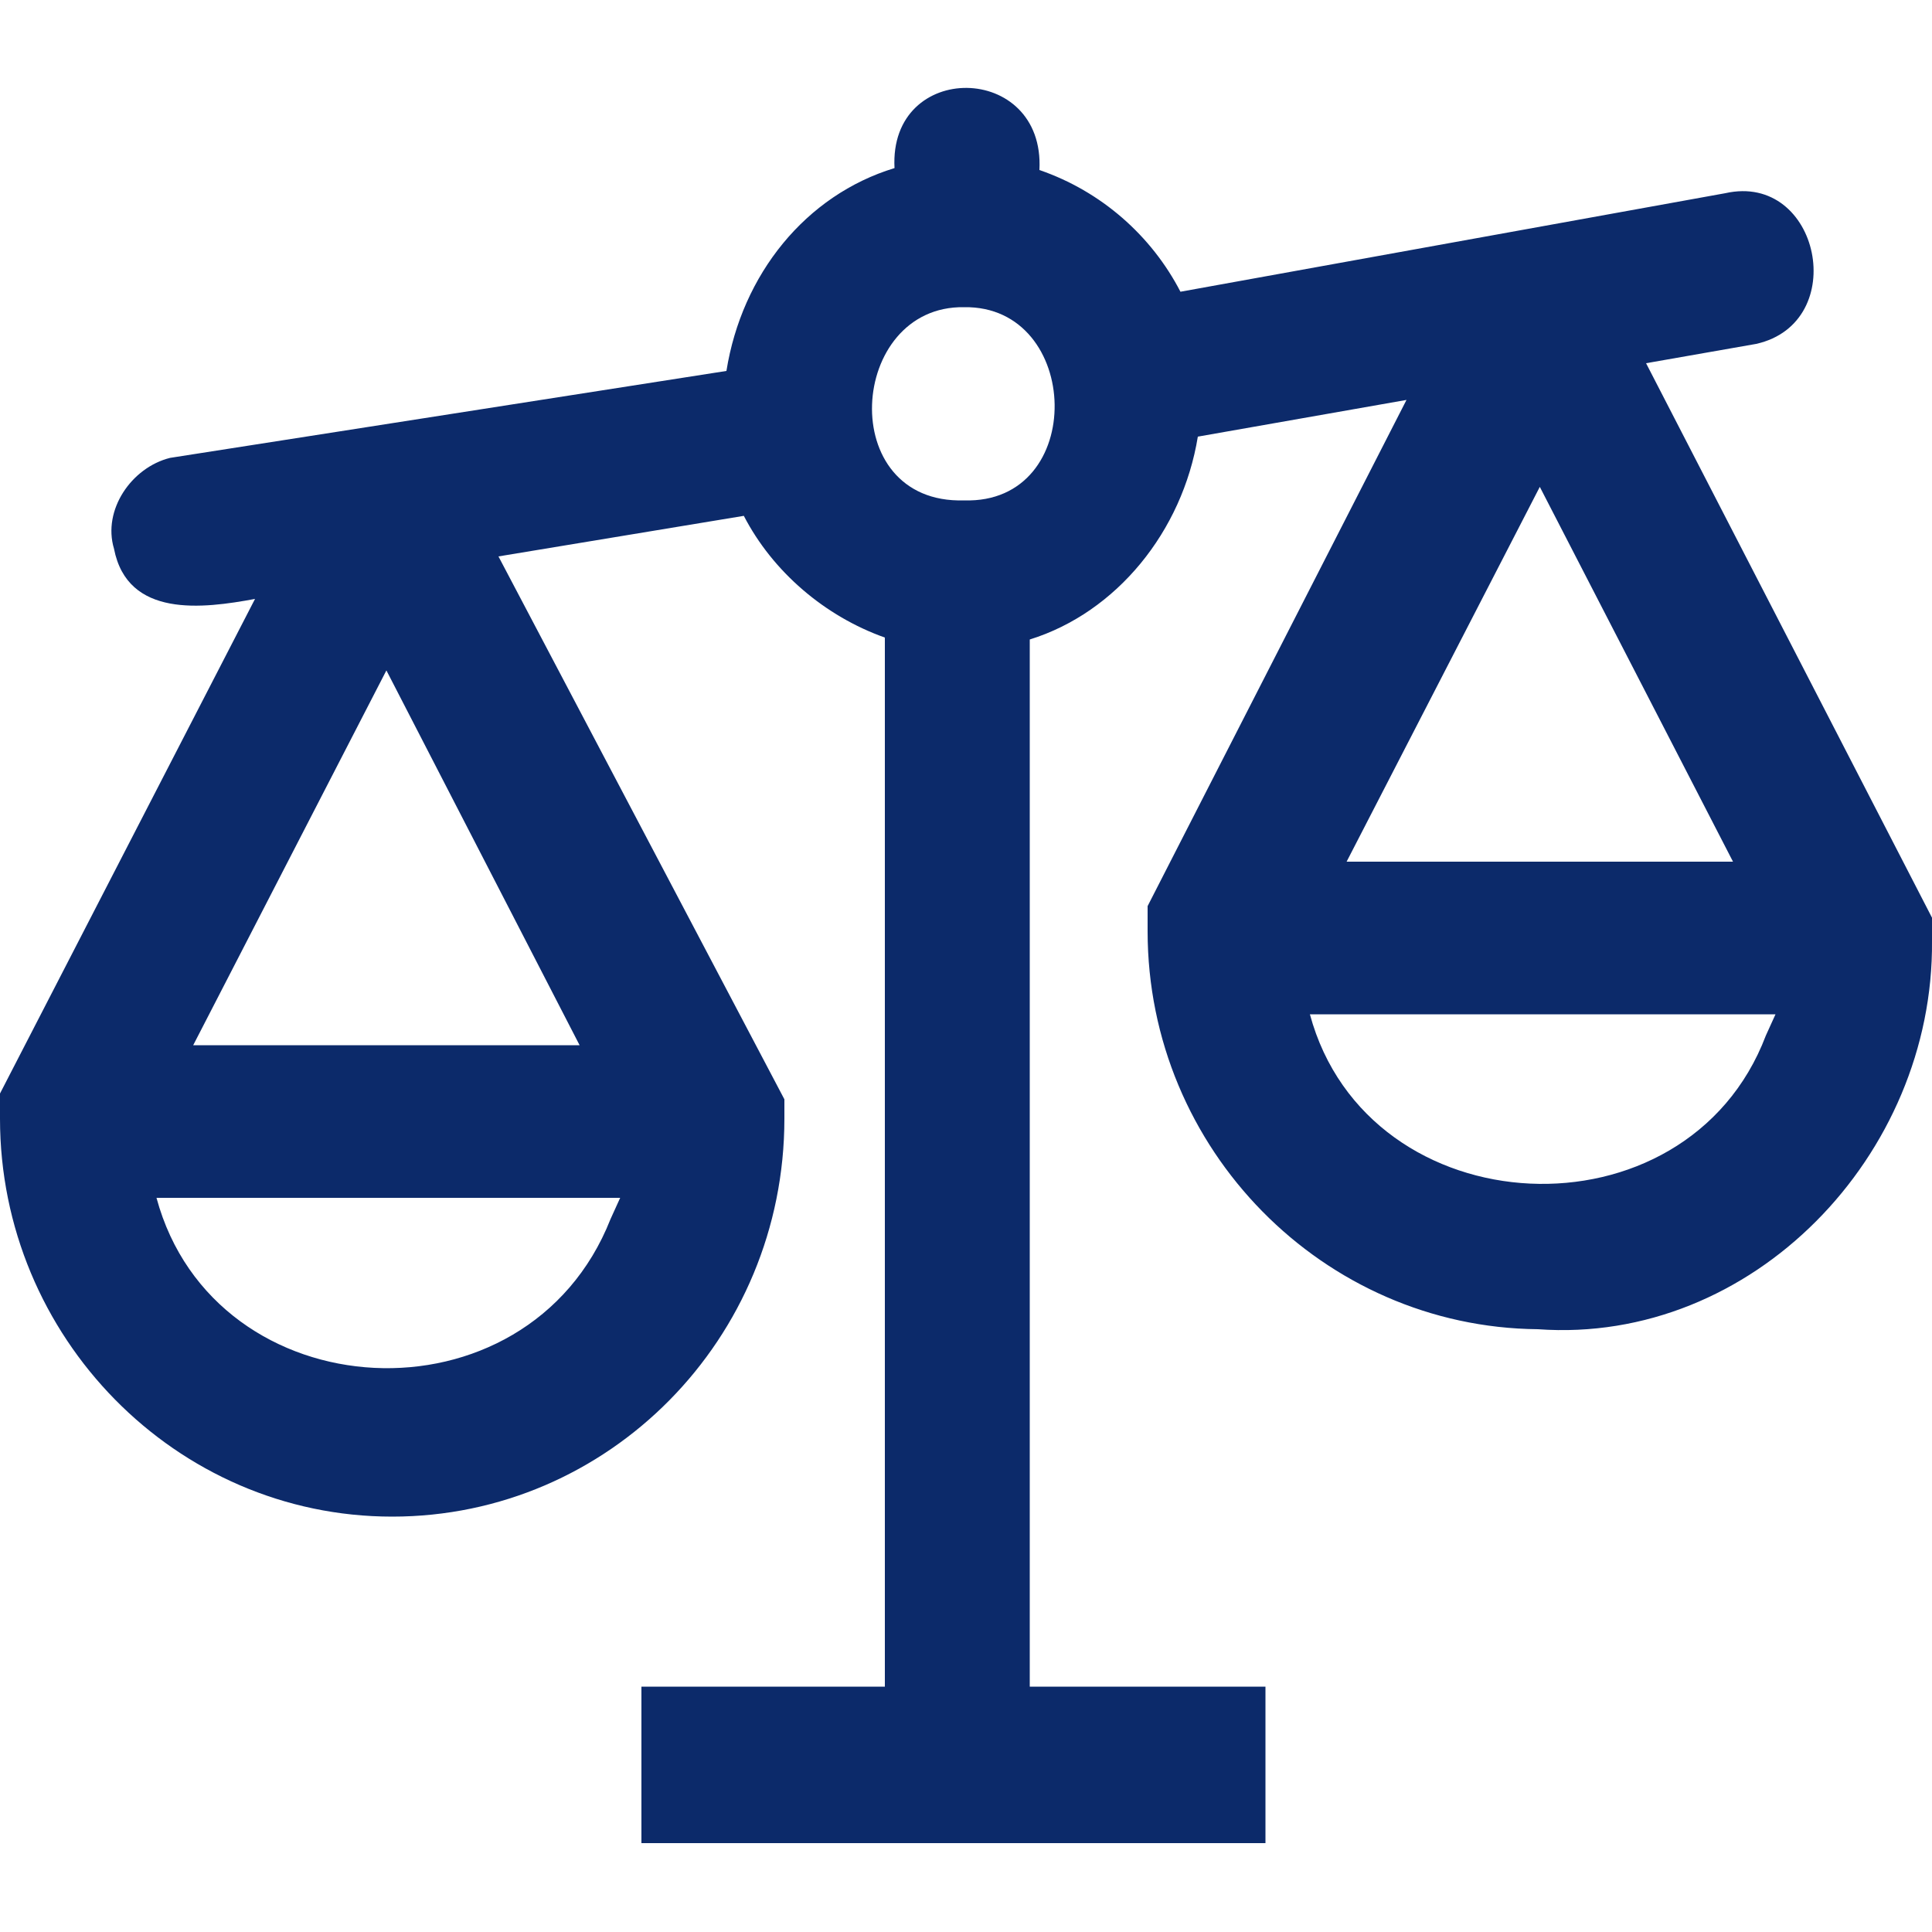 <?xml version="1.0" encoding="utf-8"?>
<!-- Generator: Adobe Illustrator 25.2.0, SVG Export Plug-In . SVG Version: 6.00 Build 0)  -->
<svg version="1.1" id="Calque_1" xmlns="http://www.w3.org/2000/svg" xmlns:xlink="http://www.w3.org/1999/xlink" x="0px" y="0px"
	 viewBox="0 0 100 100" style="enable-background:new 0 0 100 100;" xml:space="preserve">
<style type="text/css">
	.st0{fill:#0C2A6A;}
</style>
<g>
	<path class="st0" d="M90.9,17.8c4.9-1.1,3.3-8.9-1.6-7.8c0,0-28.2,5.1-28.2,5.1c-1.5-2.9-4.1-5.2-7.3-6.3c0.3-5.6-7.8-5.7-7.5-0.1
		c-4.6,1.4-7.9,5.5-8.7,10.5L8.8,23.7c-2,0.5-3.5,2.7-2.9,4.7c0.7,3.6,4.6,3.1,7.3,2.6L0,56.6v1.3c0,11.3,9.1,20.6,20.3,20.6
		s20.3-9.2,20.3-20.6v-1L25.8,28.8l12.7-2.1c1.5,2.9,4.2,5.2,7.3,6.3v54.3c0,0-12.6,0-12.6,0v8.1c0,0,32.2,0,32.3,0v-8.1H53.3V33.1
		c4.5-1.4,7.9-5.6,8.7-10.5l10.8-1.9c0,0-13.4,26.2-13.4,26.2s0,1.3,0,1.3c0,11.3,9.1,20.5,20.2,20.6c11.1,0.8,20.5-9,20.4-20.1
		c0,0,0-1.2,0-1.2L85.2,18.8L90.9,17.8z M31.6,63.1c-4.3,10.9-20.5,10-23.5-1.1h24L31.6,63.1z M30,54.1H10l10-19.4L30,54.1z
		 M49.9,25.9c-6.7,0.2-6-10.1,0-10C56,15.8,56.3,26.1,49.9,25.9z M91.4,53.6c-4.1,10.8-20.6,10-23.6-1.1h24.1L91.4,53.6z M89.7,44.6
		h-20l10-19.4L89.7,44.6z"/>
</g>
</svg>
